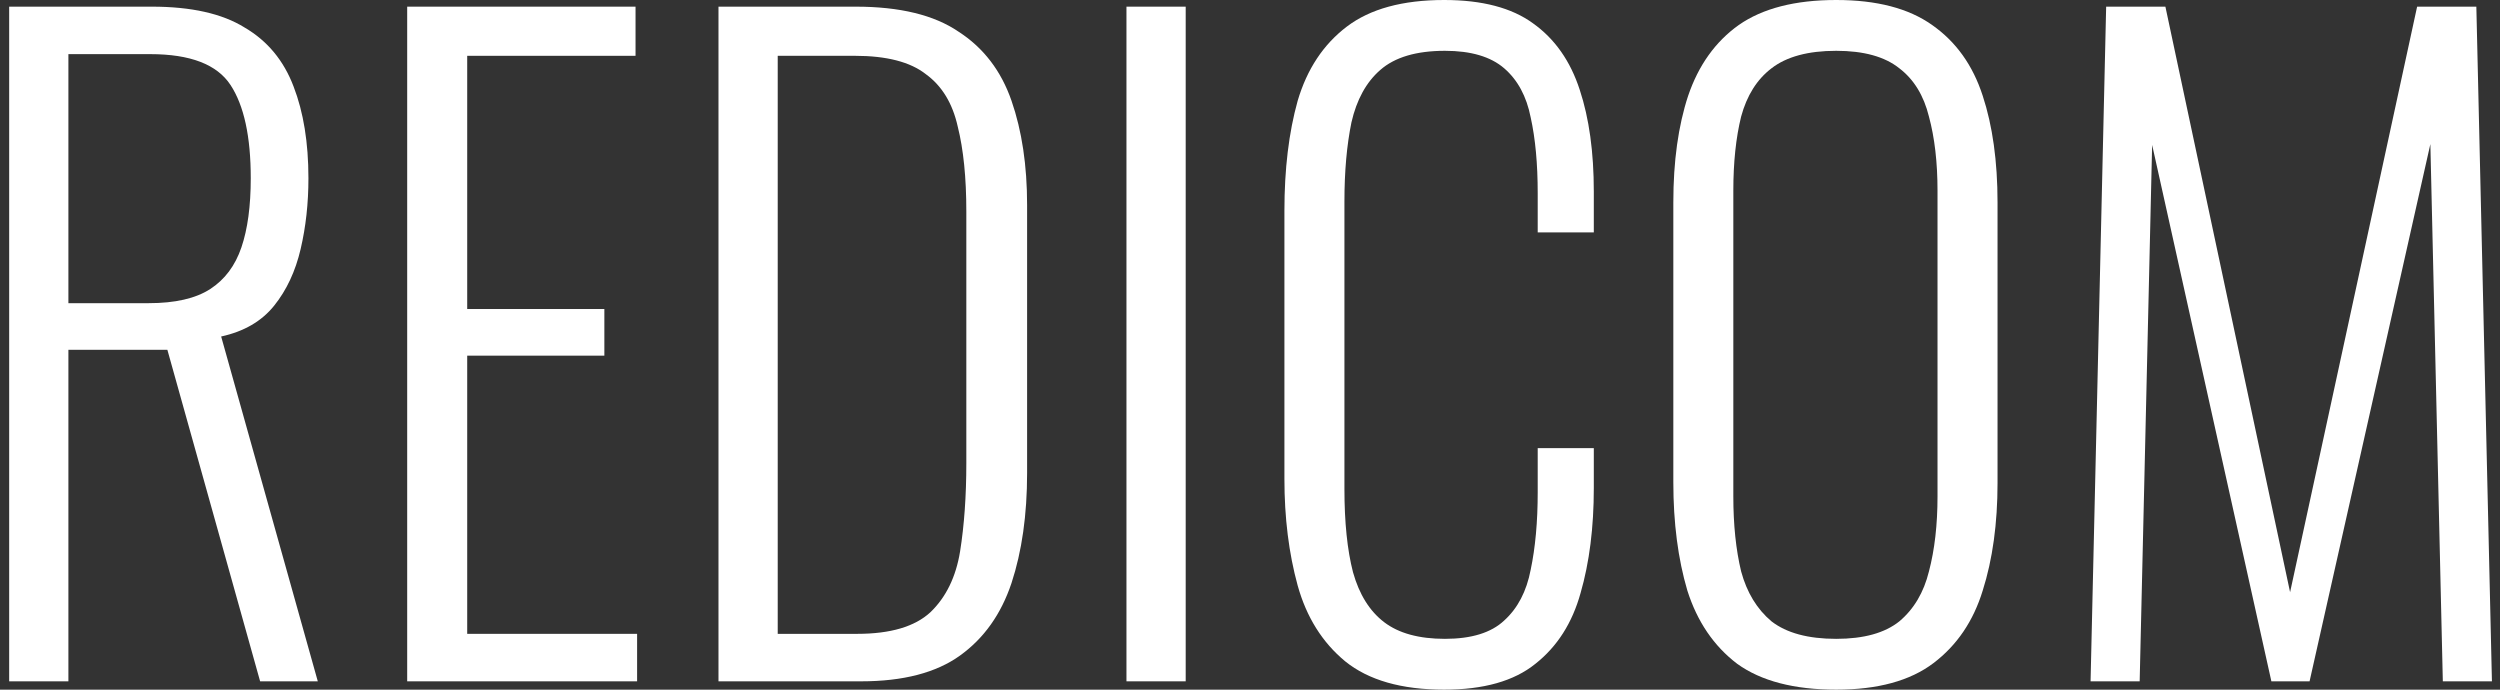 <svg width="145" height="40" viewBox="0 0 145 40" fill="none" xmlns="http://www.w3.org/2000/svg">
<rect x="0" y="0" width="145" height="40" fill="#333333" stroke="none"/>
<path d="M0.532 39.517V0.386H8.804C11.094 0.386 12.887 0.789 14.183 1.594C15.509 2.367 16.458 3.51 17.03 5.024C17.603 6.506 17.889 8.277 17.889 10.338C17.889 11.787 17.739 13.156 17.437 14.444C17.136 15.733 16.624 16.828 15.9 17.73C15.177 18.631 14.153 19.227 12.827 19.517L18.432 39.517H15.087L9.708 20.29H3.967V39.517H0.532ZM3.967 17.584H8.623C10.16 17.584 11.35 17.311 12.194 16.763C13.038 16.216 13.64 15.411 14.002 14.348C14.364 13.285 14.544 11.948 14.544 10.338C14.544 7.923 14.153 6.119 13.369 4.928C12.586 3.736 11.034 3.14 8.713 3.14H3.967V17.584Z" fill="white"/>
<path d="M23.617 39.517V0.386H36.861V3.237H27.098V17.923H35.053V20.628H27.098V36.763H36.952V39.517H23.617Z" fill="white"/>
<path d="M41.672 39.517V0.386H49.628C52.189 0.386 54.178 0.87 55.594 1.836C57.041 2.77 58.066 4.106 58.668 5.845C59.271 7.585 59.572 9.597 59.572 11.884V27.44C59.572 29.855 59.271 31.981 58.668 33.816C58.066 35.62 57.071 37.021 55.685 38.019C54.299 39.018 52.385 39.517 49.944 39.517H41.672ZM45.108 36.763H49.718C51.647 36.763 53.063 36.345 53.967 35.507C54.871 34.638 55.444 33.462 55.685 31.981C55.926 30.467 56.047 28.76 56.047 26.86V12.271C56.047 10.306 55.881 8.663 55.549 7.343C55.248 5.99 54.63 4.976 53.696 4.3C52.792 3.591 51.421 3.237 49.583 3.237H45.108V36.763Z" fill="white"/>
<path d="M65.335 39.517V0.386H68.77V39.517H65.335Z" fill="white"/>
<path d="M83.763 40C81.291 40 79.378 39.453 78.022 38.358C76.696 37.263 75.777 35.797 75.265 33.961C74.752 32.093 74.496 30.032 74.496 27.778V12.222C74.496 9.807 74.752 7.681 75.265 5.845C75.807 4.01 76.756 2.576 78.112 1.546C79.468 0.515 81.352 0 83.763 0C85.962 0 87.68 0.451 88.915 1.353C90.181 2.254 91.085 3.543 91.627 5.217C92.17 6.86 92.441 8.824 92.441 11.111V13.478H89.187V11.208C89.187 9.501 89.051 8.035 88.78 6.812C88.539 5.588 88.026 4.638 87.243 3.961C86.46 3.285 85.314 2.947 83.808 2.947C82.15 2.947 80.9 3.317 80.056 4.058C79.242 4.766 78.685 5.781 78.383 7.101C78.112 8.422 77.977 9.952 77.977 11.691V28.358C77.977 30.29 78.142 31.9 78.474 33.188C78.835 34.477 79.438 35.443 80.282 36.087C81.126 36.731 82.301 37.053 83.808 37.053C85.344 37.053 86.49 36.699 87.243 35.99C88.026 35.282 88.539 34.3 88.78 33.044C89.051 31.755 89.187 30.258 89.187 28.551V25.99H92.441V28.309C92.441 30.596 92.185 32.625 91.673 34.396C91.191 36.135 90.317 37.504 89.051 38.502C87.816 39.501 86.053 40 83.763 40Z" fill="white"/>
<path d="M106.5 40C104.059 40 102.145 39.501 100.759 38.502C99.403 37.472 98.439 36.055 97.866 34.251C97.324 32.416 97.053 30.322 97.053 27.971V11.739C97.053 9.356 97.339 7.295 97.912 5.556C98.514 3.784 99.494 2.415 100.85 1.449C102.236 0.483 104.119 0 106.5 0C108.85 0 110.704 0.483 112.06 1.449C113.446 2.415 114.425 3.784 114.998 5.556C115.57 7.295 115.857 9.356 115.857 11.739V28.019C115.857 30.37 115.57 32.448 114.998 34.251C114.455 36.023 113.506 37.423 112.15 38.454C110.794 39.485 108.911 40 106.5 40ZM106.5 37.053C108.097 37.053 109.317 36.715 110.161 36.039C111.005 35.33 111.578 34.364 111.879 33.14C112.21 31.884 112.376 30.435 112.376 28.792V11.063C112.376 9.42 112.21 7.987 111.879 6.763C111.578 5.539 111.005 4.605 110.161 3.961C109.317 3.285 108.097 2.947 106.5 2.947C104.873 2.947 103.622 3.285 102.748 3.961C101.904 4.605 101.317 5.539 100.985 6.763C100.684 7.987 100.533 9.42 100.533 11.063V28.792C100.533 30.435 100.684 31.884 100.985 33.14C101.317 34.364 101.904 35.33 102.748 36.039C103.622 36.715 104.873 37.053 106.5 37.053Z" fill="white"/>
<path d="M121.253 39.517L122.157 0.386H125.593L132.825 34.348L140.193 0.386H143.628L144.532 39.517H141.684L140.961 8.357L133.955 39.517H131.74L124.824 8.406L124.101 39.517H121.253Z" fill="white"/>
</svg>
